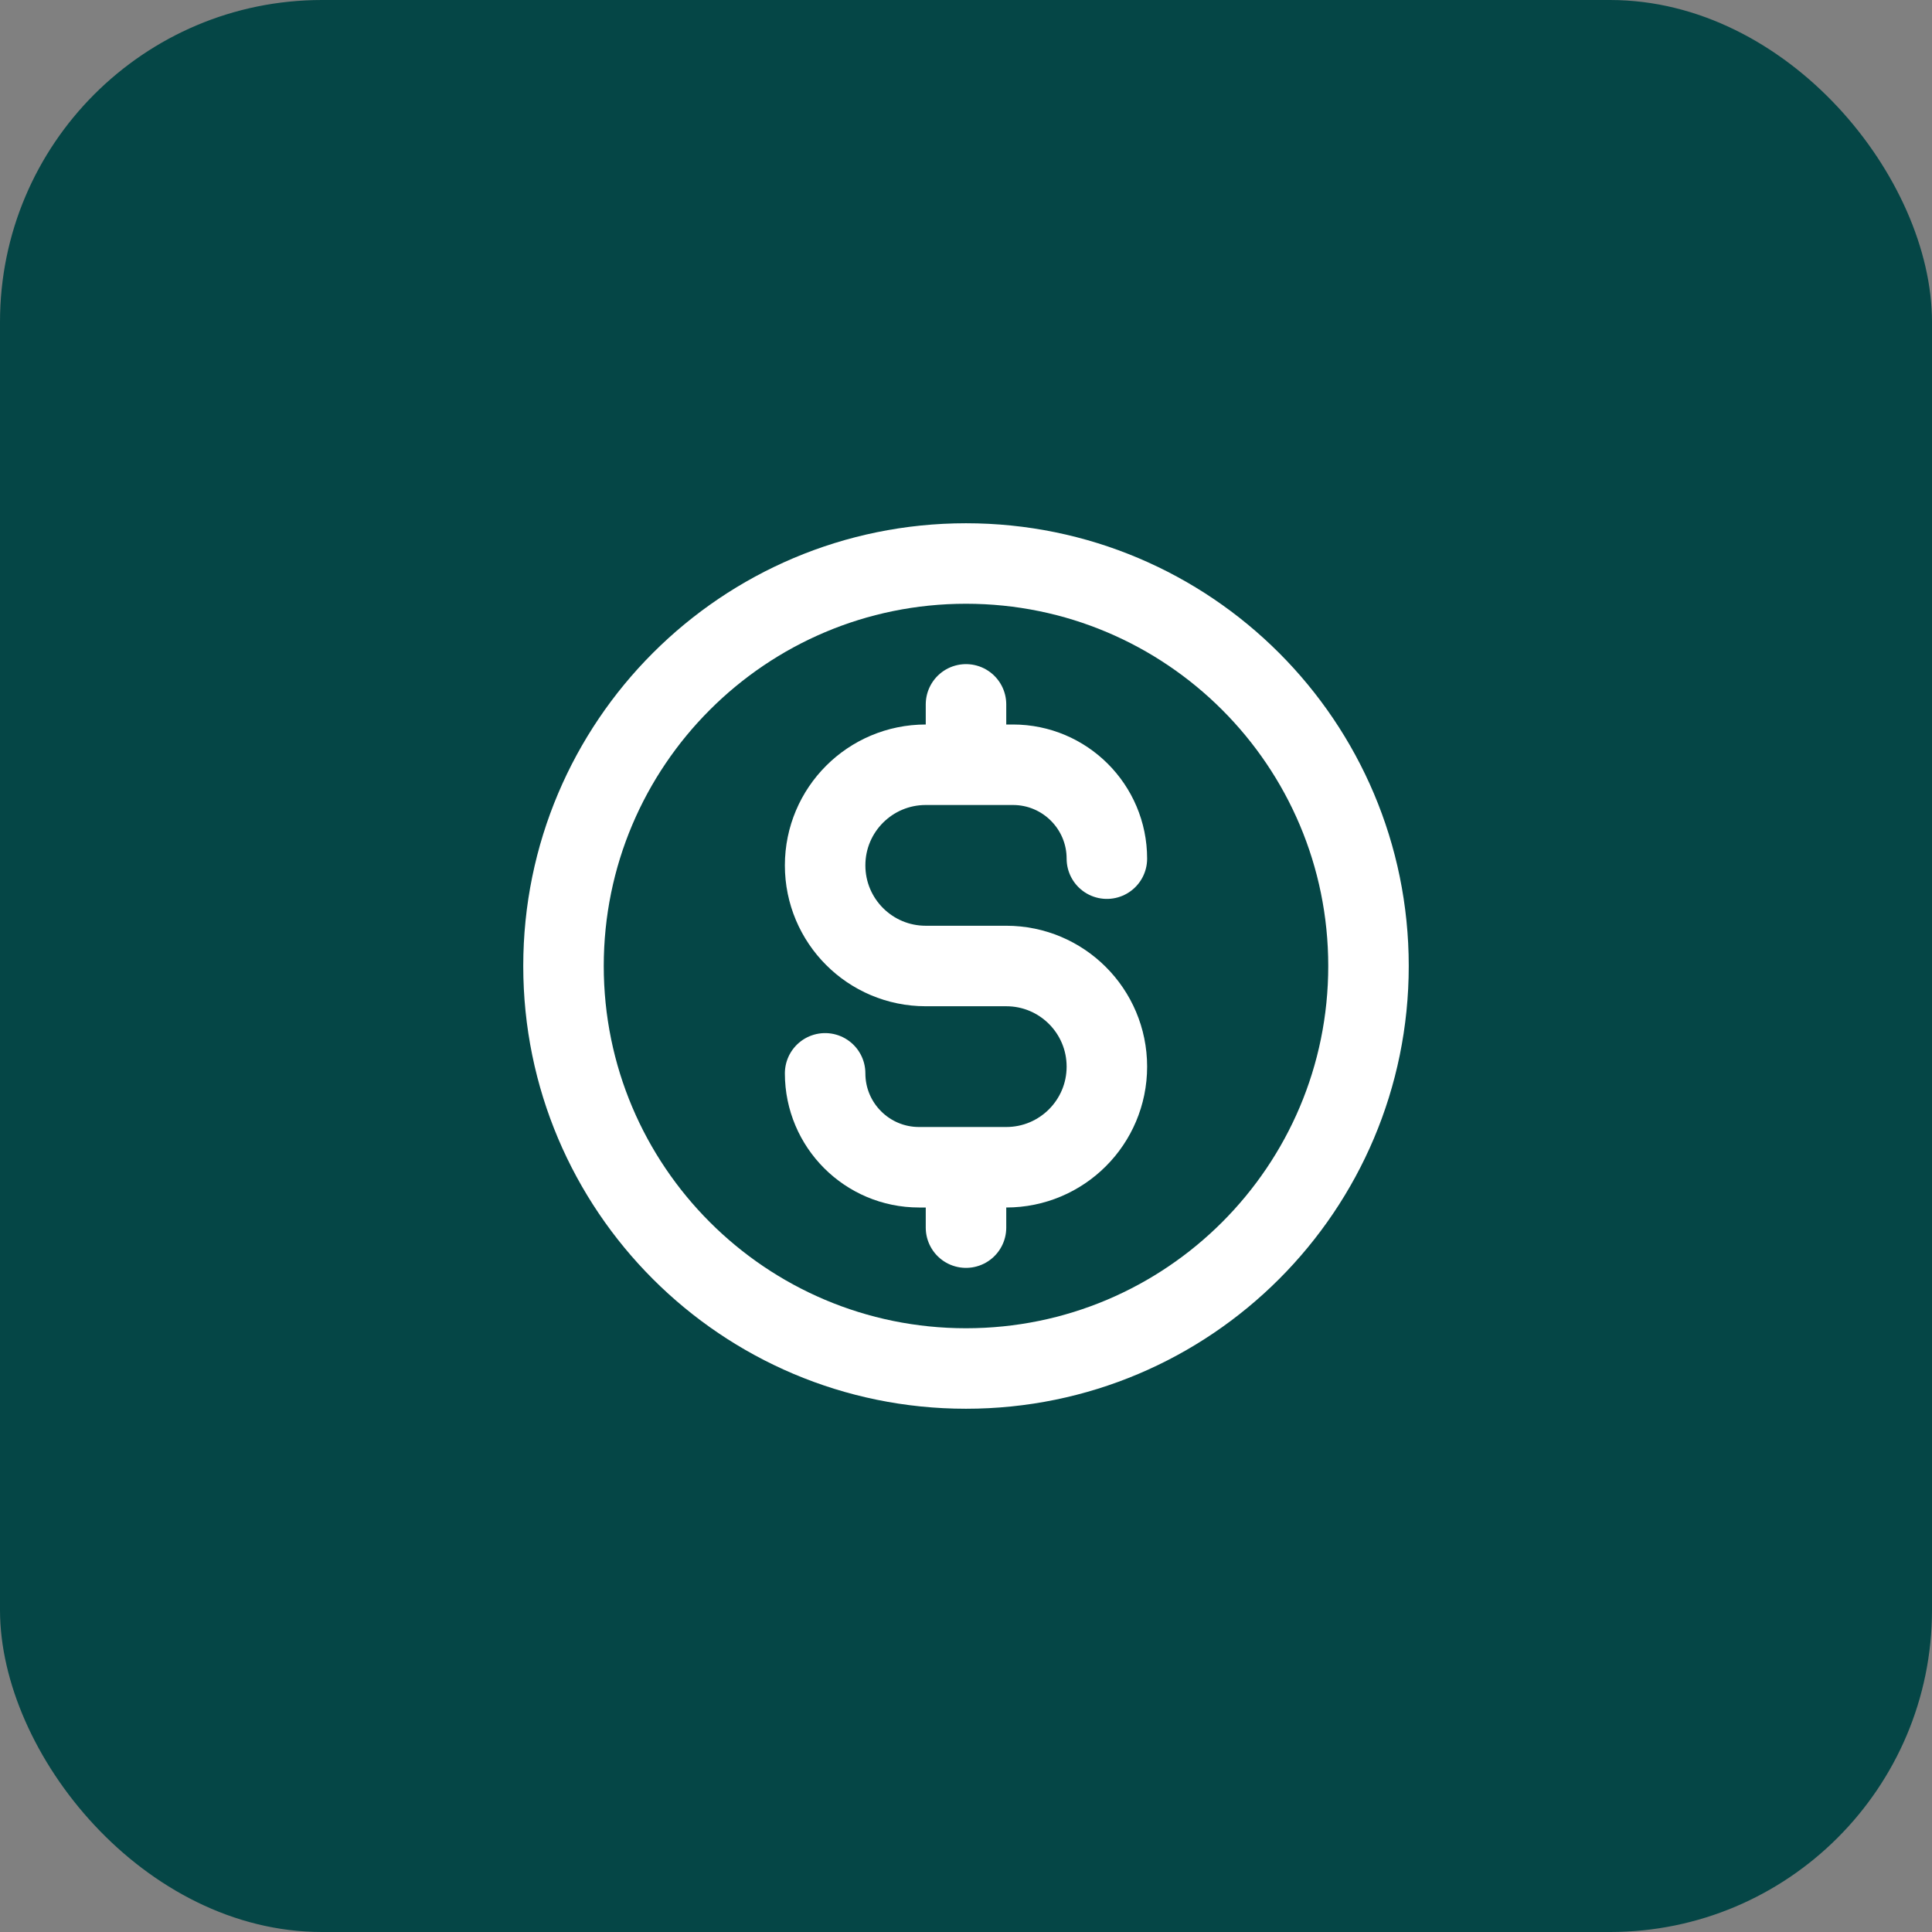 <svg width="48" height="48" viewBox="0 0 48 48" fill="none" xmlns="http://www.w3.org/2000/svg">
<rect x="0" y="0" width="48" height="48" fill="#808080" stroke="none"/>
<rect width="48" height="48" rx="8" fill="#054646"/>
<path d="M20.5 26.667C20.5 27.955 21.545 29 22.833 29H25C26.381 29 27.5 27.881 27.5 26.5C27.5 25.119 26.381 24 25 24H23C21.619 24 20.5 22.881 20.5 21.5C20.5 20.119 21.619 19 23 19H25.167C26.455 19 27.5 20.045 27.5 21.333M24 17.5V19M24 29V30.5M34 24C34 29.523 29.523 34 24 34C18.477 34 14 29.523 14 24C14 18.477 18.477 14 24 14C29.523 14 34 18.477 34 24Z" stroke="white" stroke-width="2" stroke-linecap="round" stroke-linejoin="round"/>
</svg>

